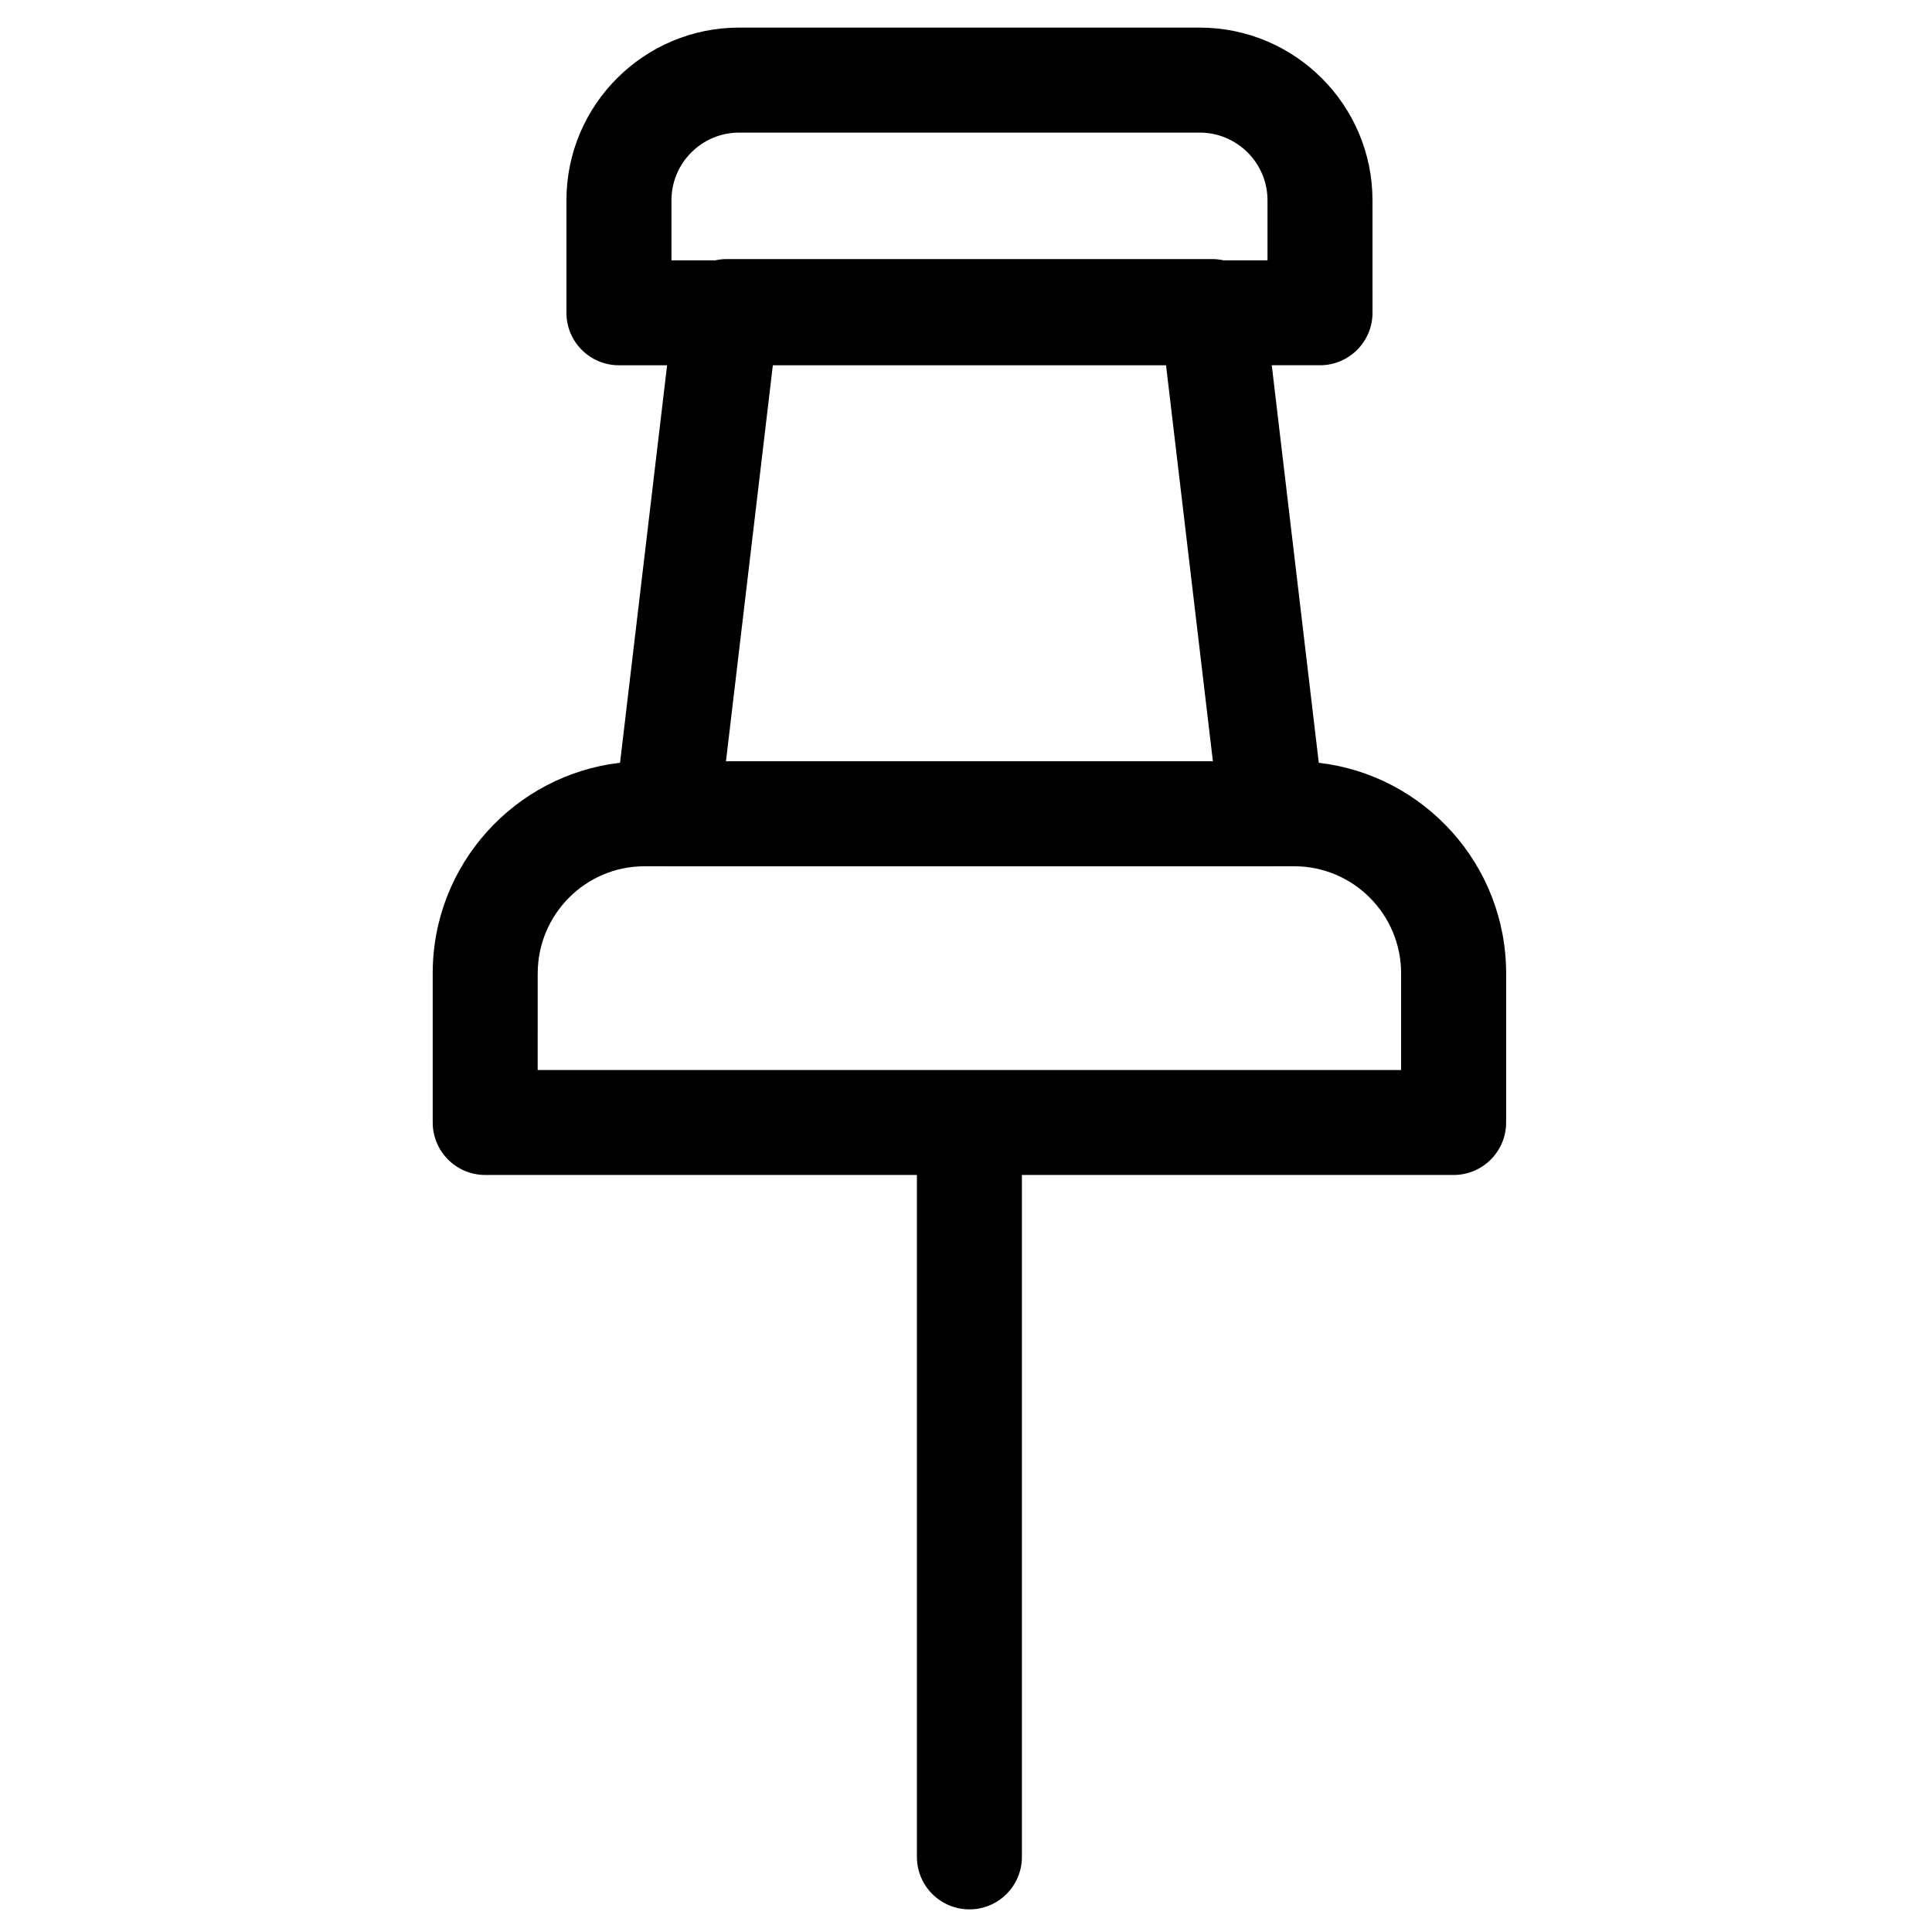<?xml version="1.0" encoding="UTF-8"?>
<!-- Uploaded to: SVG Repo, www.svgrepo.com, Generator: SVG Repo Mixer Tools -->
<svg fill="#000000" width="800px" height="800px" version="1.1" viewBox="144 144 512 512" xmlns="http://www.w3.org/2000/svg">
 <path d="m272.59 455.38h114.4v180.71c0 7.684 6.227 13.914 13.914 13.914 7.684 0 13.914-6.227 13.914-13.914v-180.71h114.41c7.684 0 13.914-6.227 13.914-13.918v-39.531c0-28.785-21.742-52.551-49.648-55.785l-12.461-105.35h12.785c7.684 0 13.914-6.227 13.914-13.914l-0.008-29.797c0-25.242-20.547-45.77-45.793-45.77h-122.05c-25.242 0-45.77 20.527-45.77 45.77v29.801c0 7.684 6.227 13.914 13.906 13.914h12.773l-12.469 105.34c-27.902 3.227-49.648 26.996-49.648 55.789v39.531c0 7.688 6.231 13.918 13.906 13.918zm49.352-258.29c0-9.898 8.043-17.949 17.945-17.949h122.05c9.91 0 17.965 8.051 17.965 17.949v15.895h-11.672c-0.938-0.199-1.898-0.328-2.891-0.328h-128.85c-0.992 0-1.953 0.129-2.883 0.328h-11.66v-15.895zm131.07 43.715 12.418 104.94h-129.04l12.422-104.94zm-166.51 161.14c0-15.645 12.688-28.375 28.289-28.375h5.762c0.062 0 0.117 0.016 0.172 0.016h160.36c0.055 0 0.117-0.016 0.172-0.016h5.742c15.613 0 28.312 12.727 28.312 28.375v25.621h-228.82l0.004-25.621z"/>
</svg>